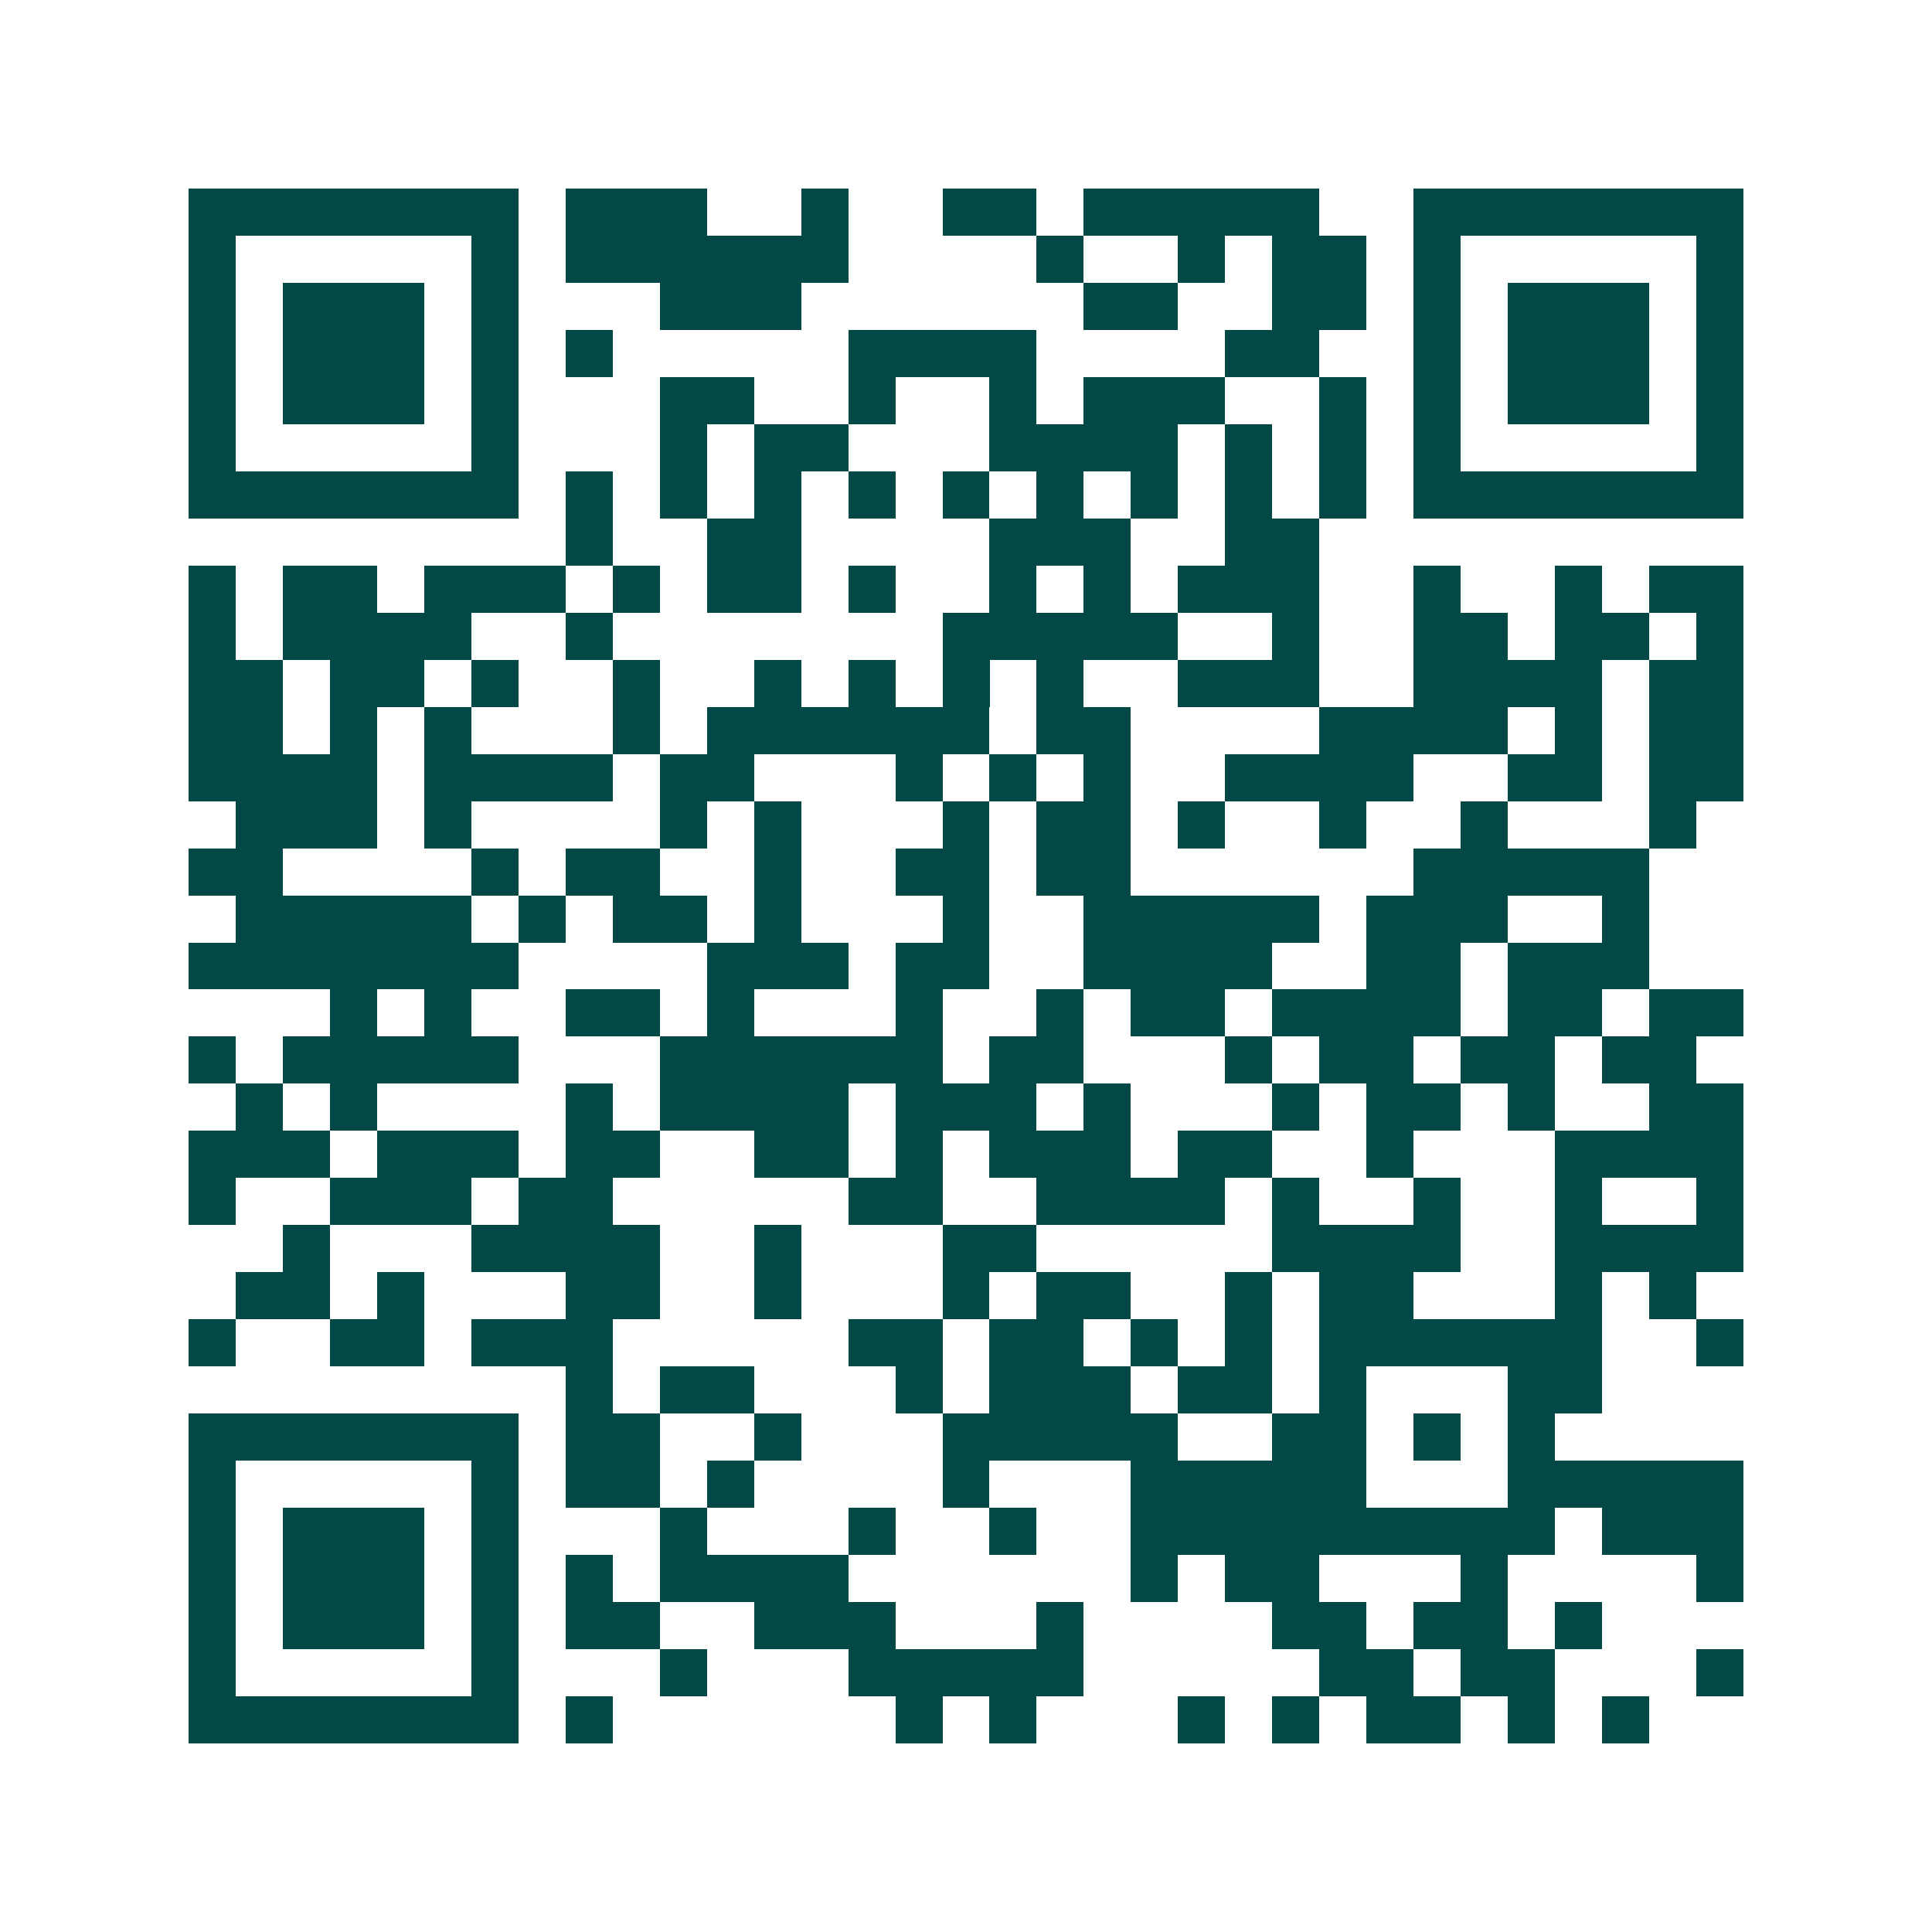 <svg xmlns="http://www.w3.org/2000/svg" width="200" height="200" viewBox="0 0 41 41" shape-rendering="crispEdges"><path fill="#ffffff" d="M0 0h41v41H0z"/><path stroke="#014847" d="M4 4.5h7m1 0h3m2 0h1m2 0h2m1 0h5m2 0h7M4 5.5h1m5 0h1m1 0h6m4 0h1m2 0h1m1 0h2m1 0h1m5 0h1M4 6.5h1m1 0h3m1 0h1m3 0h3m6 0h2m2 0h2m1 0h1m1 0h3m1 0h1M4 7.5h1m1 0h3m1 0h1m1 0h1m5 0h4m4 0h2m2 0h1m1 0h3m1 0h1M4 8.5h1m1 0h3m1 0h1m3 0h2m2 0h1m2 0h1m1 0h3m2 0h1m1 0h1m1 0h3m1 0h1M4 9.5h1m5 0h1m3 0h1m1 0h2m3 0h4m1 0h1m1 0h1m1 0h1m5 0h1M4 10.5h7m1 0h1m1 0h1m1 0h1m1 0h1m1 0h1m1 0h1m1 0h1m1 0h1m1 0h1m1 0h7M12 11.5h1m2 0h2m4 0h3m2 0h2M4 12.5h1m1 0h2m1 0h3m1 0h1m1 0h2m1 0h1m2 0h1m1 0h1m1 0h3m2 0h1m2 0h1m1 0h2M4 13.5h1m1 0h4m2 0h1m7 0h5m2 0h1m2 0h2m1 0h2m1 0h1M4 14.5h2m1 0h2m1 0h1m2 0h1m2 0h1m1 0h1m1 0h1m1 0h1m2 0h3m2 0h4m1 0h2M4 15.5h2m1 0h1m1 0h1m3 0h1m1 0h6m1 0h2m4 0h4m1 0h1m1 0h2M4 16.5h4m1 0h4m1 0h2m3 0h1m1 0h1m1 0h1m2 0h4m2 0h2m1 0h2M5 17.5h3m1 0h1m4 0h1m1 0h1m3 0h1m1 0h2m1 0h1m2 0h1m2 0h1m3 0h1M4 18.5h2m4 0h1m1 0h2m2 0h1m2 0h2m1 0h2m6 0h5M5 19.5h5m1 0h1m1 0h2m1 0h1m3 0h1m2 0h5m1 0h3m2 0h1M4 20.5h7m4 0h3m1 0h2m2 0h4m2 0h2m1 0h3M7 21.5h1m1 0h1m2 0h2m1 0h1m3 0h1m2 0h1m1 0h2m1 0h4m1 0h2m1 0h2M4 22.5h1m1 0h5m3 0h6m1 0h2m3 0h1m1 0h2m1 0h2m1 0h2M5 23.5h1m1 0h1m4 0h1m1 0h4m1 0h3m1 0h1m3 0h1m1 0h2m1 0h1m2 0h2M4 24.5h3m1 0h3m1 0h2m2 0h2m1 0h1m1 0h3m1 0h2m2 0h1m3 0h4M4 25.5h1m2 0h3m1 0h2m5 0h2m2 0h4m1 0h1m2 0h1m2 0h1m2 0h1M6 26.5h1m3 0h4m2 0h1m3 0h2m5 0h4m2 0h4M5 27.5h2m1 0h1m3 0h2m2 0h1m3 0h1m1 0h2m2 0h1m1 0h2m3 0h1m1 0h1M4 28.5h1m2 0h2m1 0h3m5 0h2m1 0h2m1 0h1m1 0h1m1 0h6m2 0h1M12 29.5h1m1 0h2m3 0h1m1 0h3m1 0h2m1 0h1m3 0h2M4 30.5h7m1 0h2m2 0h1m3 0h5m2 0h2m1 0h1m1 0h1M4 31.5h1m5 0h1m1 0h2m1 0h1m4 0h1m3 0h5m3 0h5M4 32.5h1m1 0h3m1 0h1m3 0h1m3 0h1m2 0h1m2 0h9m1 0h3M4 33.5h1m1 0h3m1 0h1m1 0h1m1 0h4m6 0h1m1 0h2m3 0h1m4 0h1M4 34.5h1m1 0h3m1 0h1m1 0h2m2 0h3m3 0h1m4 0h2m1 0h2m1 0h1M4 35.5h1m5 0h1m3 0h1m3 0h5m5 0h2m1 0h2m3 0h1M4 36.5h7m1 0h1m6 0h1m1 0h1m3 0h1m1 0h1m1 0h2m1 0h1m1 0h1"/></svg>
